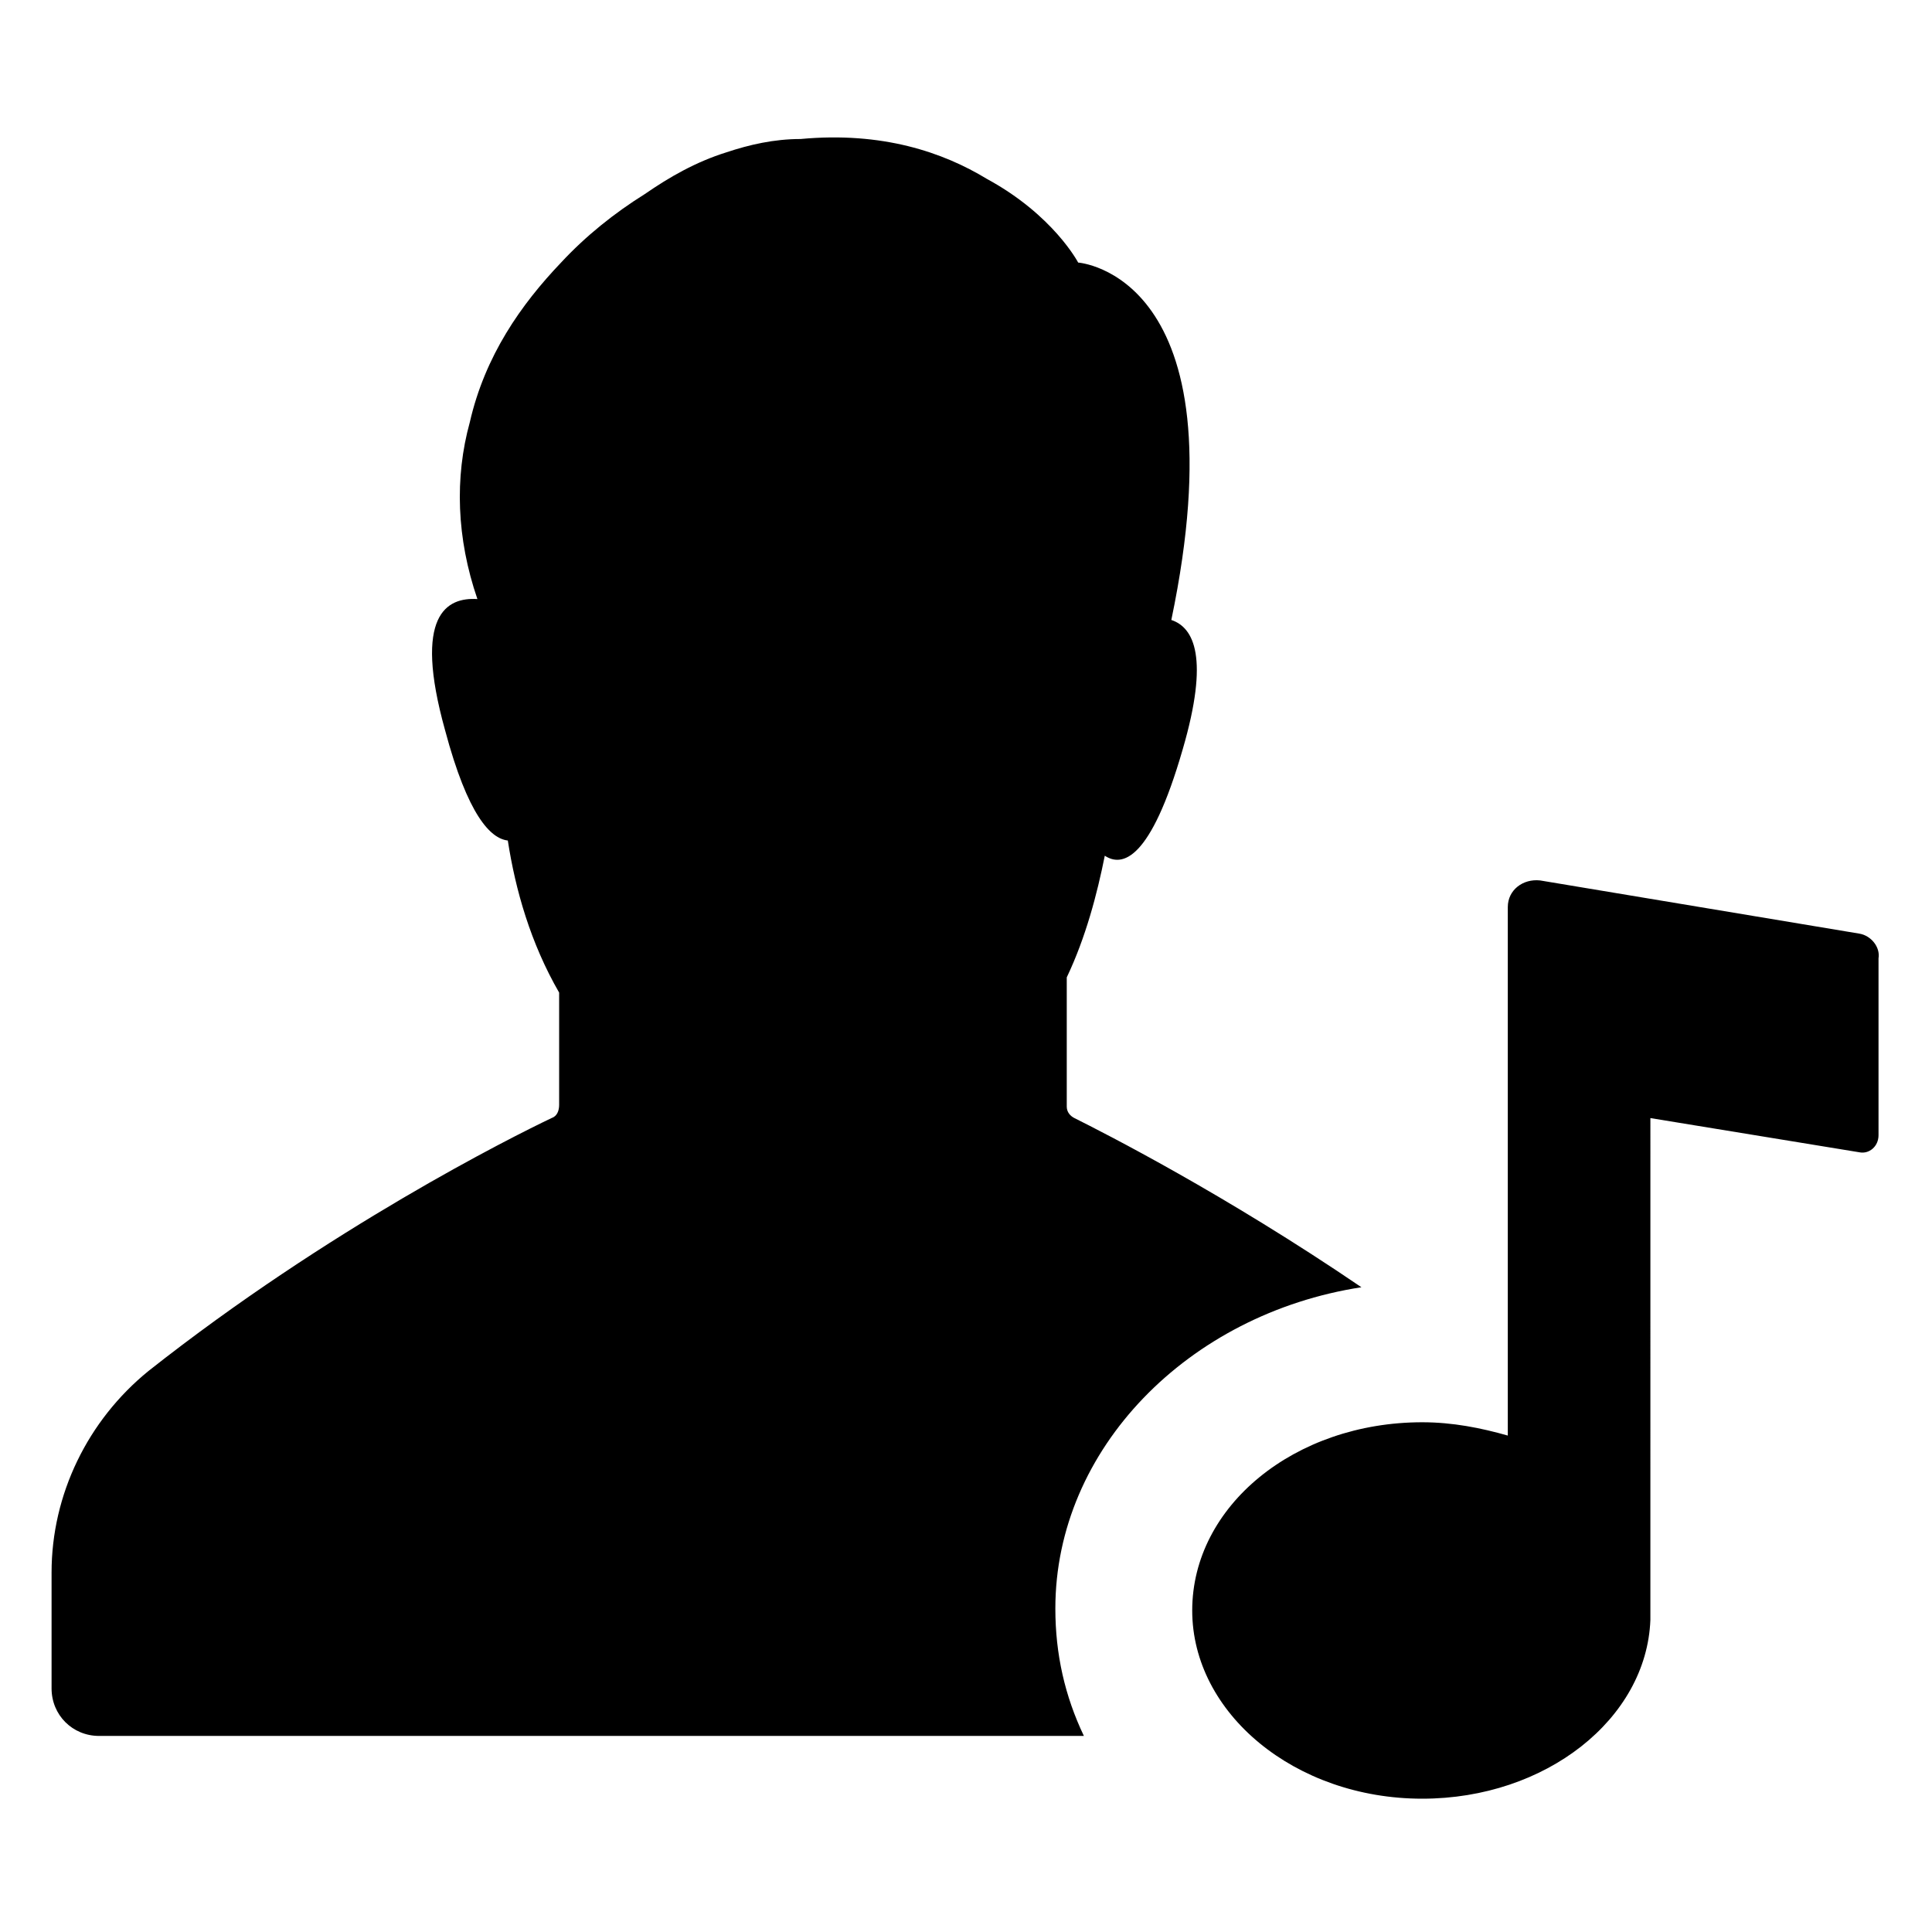 <?xml version="1.0" encoding="UTF-8"?>
<!-- Uploaded to: ICON Repo, www.iconrepo.com, Generator: ICON Repo Mixer Tools -->
<svg fill="#000000" width="800px" height="800px" version="1.1" viewBox="144 144 512 512" xmlns="http://www.w3.org/2000/svg">
 <path d="m170.26 604.04c-7.055 0-12.594-5.543-12.594-12.594v-30.73c0-20.656 9.574-40.305 25.695-53.402 47.859-37.793 96.227-61.977 106.8-67.012 1.512-0.504 2.016-2.016 2.016-3.527v-29.727c-7.559-13.098-11.586-27.207-13.602-40.305-4.535-0.504-10.578-6.551-16.625-29.223-8.566-30.73 0.504-35.266 8.566-34.762-5.543-16.121-6.047-32.242-2.016-46.855 4.031-17.633 13.602-31.234 24.184-42.32 6.551-7.055 14.105-13.098 22.168-18.137 6.551-4.535 13.602-8.566 21.664-11.082 6.047-2.016 12.594-3.527 19.648-3.527 21.664-2.016 37.785 3.527 49.375 10.578 17.633 9.574 24.184 22.168 24.184 22.168s43.832 3.023 24.688 94.715c6.047 2.016 10.078 10.078 3.023 34.258-8.566 29.727-16.121 31.234-20.656 28.215-2.016 10.078-5.039 21.664-10.078 32.242v34.258c0 1.512 1.008 2.519 2.016 3.023 8.062 4.031 39.801 20.152 76.074 44.84-45.848 7.055-81.113 42.824-81.113 85.145 0 12.09 2.519 23.176 7.559 33.754zm466.53-212.61-84.641-14.105c-4.535-0.504-8.566 2.519-8.566 7.055v140.06c-7.055-2.016-14.609-3.527-22.672-3.527-33.754 0-60.961 22.168-60.961 49.879 0 27.207 27.207 49.879 60.961 49.879 32.746 0 59.449-21.16 60.457-47.359l0.004-133.01 55.418 9.07c2.519 0.504 5.039-1.512 5.039-4.535v-46.855c0.504-3.023-2.016-6.047-5.039-6.551z"/>
</svg>